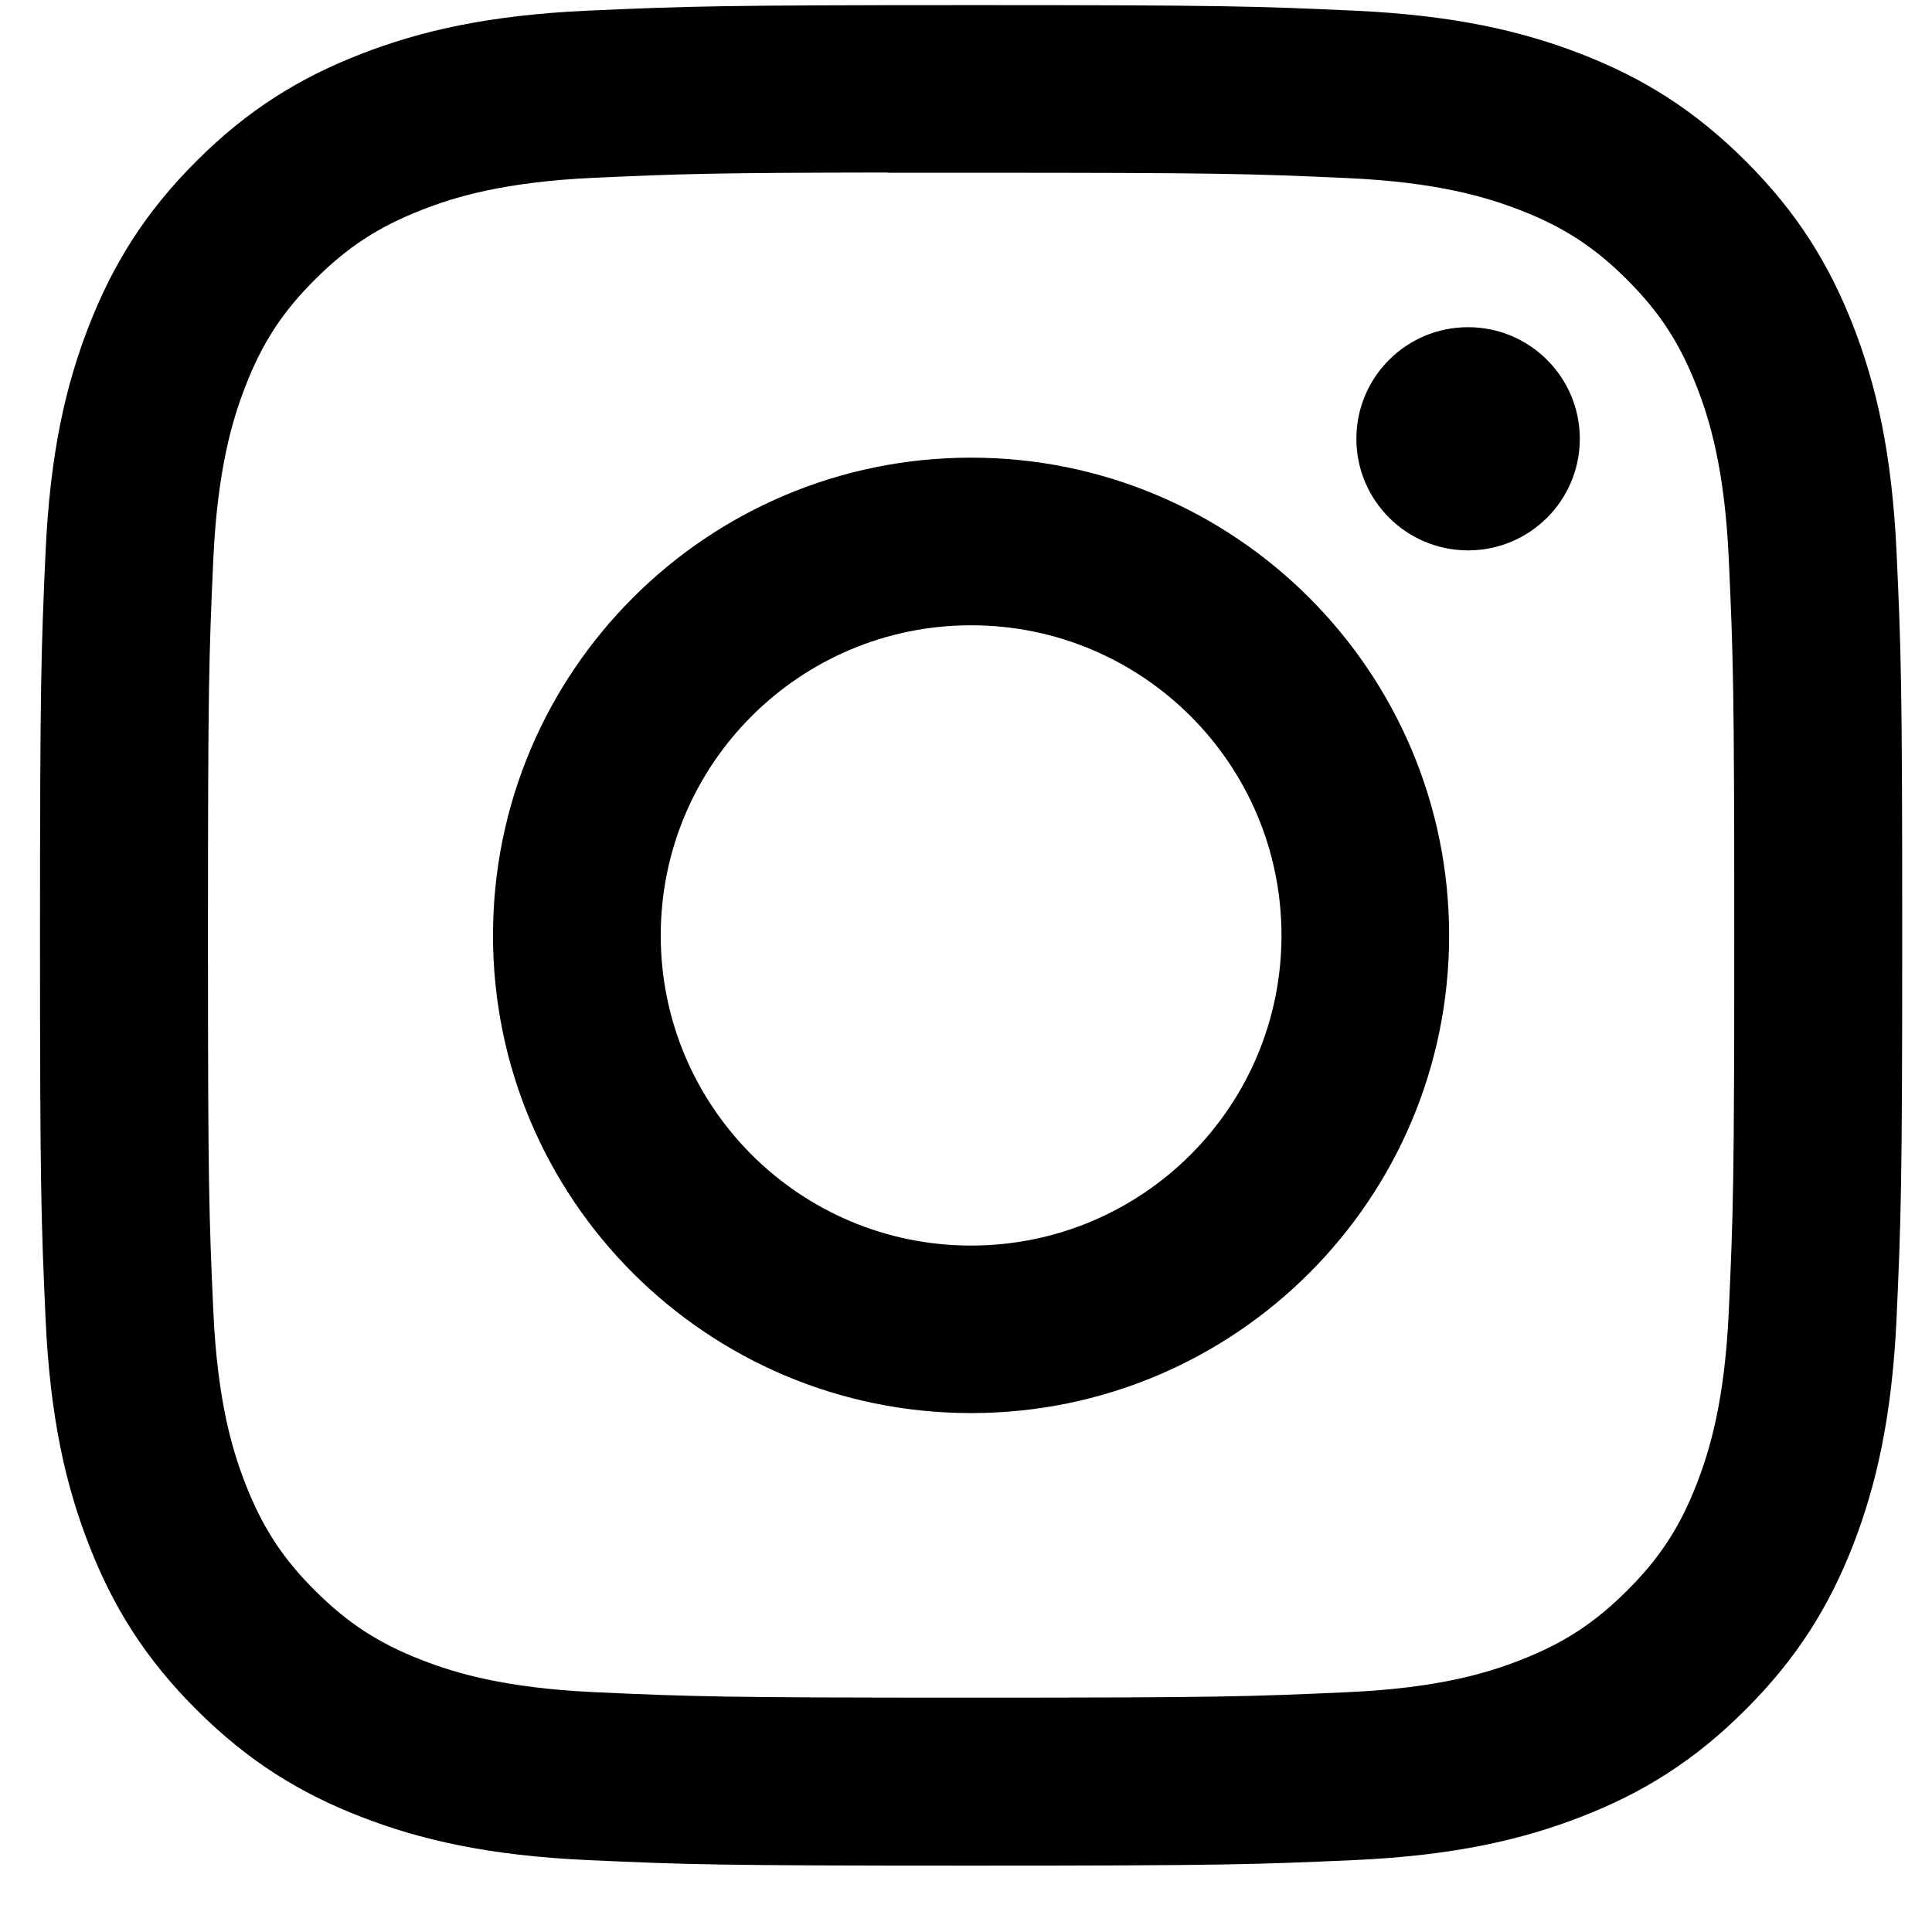 <svg fill="none" height="27" viewBox="0 0 17 17" width="27" xmlns="http://www.w3.org/2000/svg"><path d="m8.545.045c-2.225 0-2.504.01-3.378.049-.872.04-1.467.178-1.988.38-.539.209-.996.489-1.451.944-.456.455-.736.912-.946 1.45-.203.521-.341 1.116-.381 1.987-.039.873-.049 1.152-.049 3.376 0 2.223.01 2.501.049 3.374.04.872.178 1.466.381 1.987.209.538.489.995.945 1.45.455.455.912.736 1.451.945.521.202 1.117.34 1.989.38.874.04 1.153.049 3.378.049 2.225 0 2.503-.01 3.377-.049.872-.04 1.468-.178 1.989-.38.539-.209.995-.489 1.45-.945.456-.455.736-.912.946-1.45.201-.521.34-1.116.381-1.987.039-.873.05-1.151.05-3.375 0-2.223-.01-2.502-.05-3.375-.041-.871-.179-1.466-.381-1.987-.21-.538-.49-.995-.946-1.45-.456-.455-.911-.735-1.451-.944-.522-.202-1.118-.34-1.99-.38-.874-.04-1.152-.049-3.378-.049zm-.735 1.475c.218-0.0.461 0 .735 0 2.187 0 2.447.008 3.31.047.799.036 1.232.17 1.521.282.382.148.655.326.941.612.287.287.464.559.613.941.112.288.246.721.282 1.52.039.863.048 1.122.048 3.307 0 2.185-.009 2.444-.048 3.307-.036.798-.17 1.231-.282 1.52-.148.382-.326.654-.613.94-.287.286-.559.464-.941.612-.288.113-.722.246-1.521.282-.864.039-1.123.048-3.31.048-2.188 0-2.447-.009-3.31-.048-.799-.037-1.232-.17-1.521-.282-.382-.148-.655-.326-.942-.612s-.464-.559-.613-.941c-.112-.288-.246-.721-.282-1.52-.039-.863-.047-1.122-.047-3.308 0-2.186.008-2.444.047-3.307.037-.798.17-1.231.282-1.52.148-.382.326-.655.613-.941s.56-.464.942-.613c.289-.113.722-.246 1.521-.282.756-.034 1.049-.044 2.575-.046zm5.108 1.359c-.543 0-.983.439-.983.982 0 .542.44.982.983.982.543 0 .983-.44.983-.982 0-.542-.44-.982-.983-.982zm-4.373 1.148c-2.323 0-4.207 1.882-4.207 4.204 0 2.322 1.884 4.203 4.207 4.203 2.323 0 4.206-1.881 4.206-4.203 0-2.322-1.883-4.204-4.207-4.204zm0 1.475c1.508 0 2.731 1.222 2.731 2.729 0 1.507-1.223 2.729-2.731 2.729-1.508 0-2.731-1.222-2.731-2.729 0-1.507 1.223-2.729 2.731-2.729z" fill="#000"/></svg>